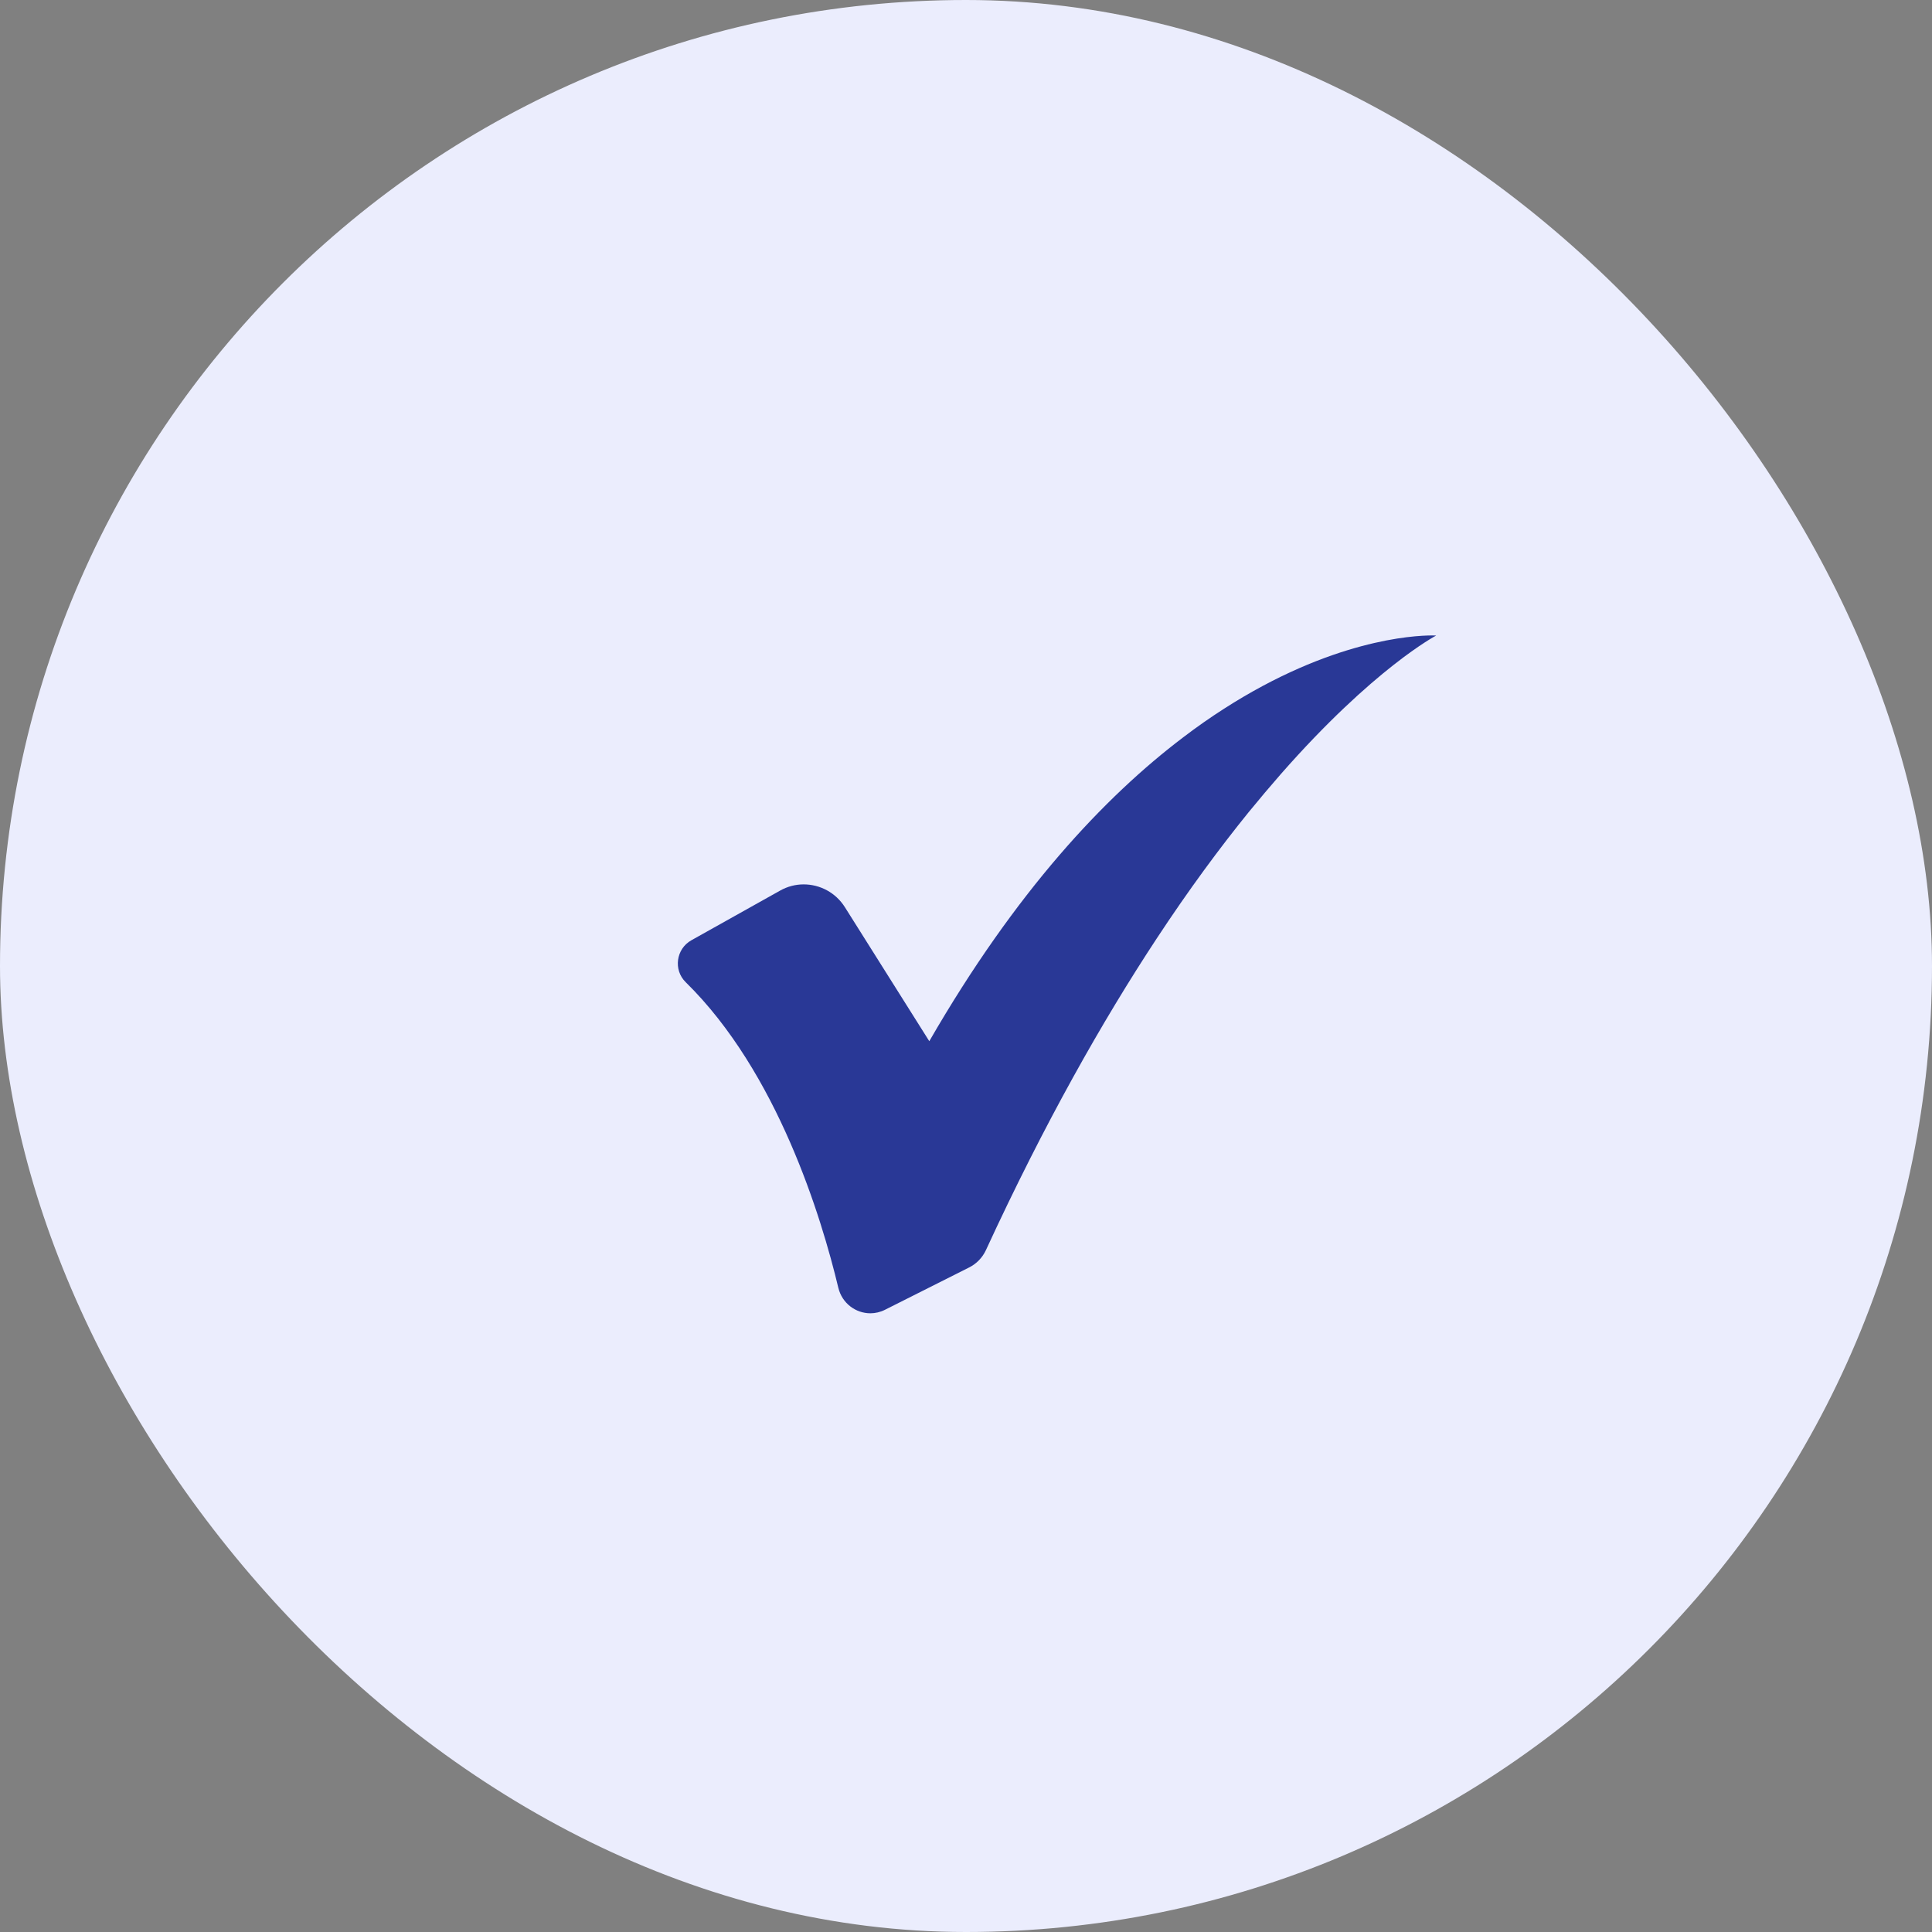 <svg width="41" height="41" viewBox="0 0 41 41" fill="none" xmlns="http://www.w3.org/2000/svg">
<rect x="0" y="0" width="41" height="41" fill="#808080" stroke="none"/>
<rect width="41" height="41" rx="20.5" fill="#EBEDFD"/>
<path d="M30.478 13.487C30.478 13.487 29.154 14.179 27.177 16.432C26.958 16.683 26.73 16.952 26.494 17.241C25.886 17.992 25.229 18.879 24.542 19.924C23.399 21.66 22.169 23.828 20.923 26.529C20.849 26.689 20.723 26.819 20.567 26.897L18.782 27.795C18.681 27.846 18.574 27.87 18.471 27.87C18.161 27.87 17.871 27.66 17.791 27.33C17.433 25.835 16.501 22.757 14.552 20.844C14.285 20.583 14.347 20.136 14.672 19.954L16.553 18.901C16.712 18.811 16.884 18.768 17.055 18.768C17.399 18.768 17.733 18.94 17.93 19.252L19.721 22.096C21.554 18.919 23.439 16.912 25.111 15.646C25.404 15.422 25.691 15.223 25.97 15.044C28.251 13.578 29.992 13.485 30.393 13.485C30.447 13.485 30.478 13.487 30.478 13.487Z" fill="#293896"/>
</svg>
